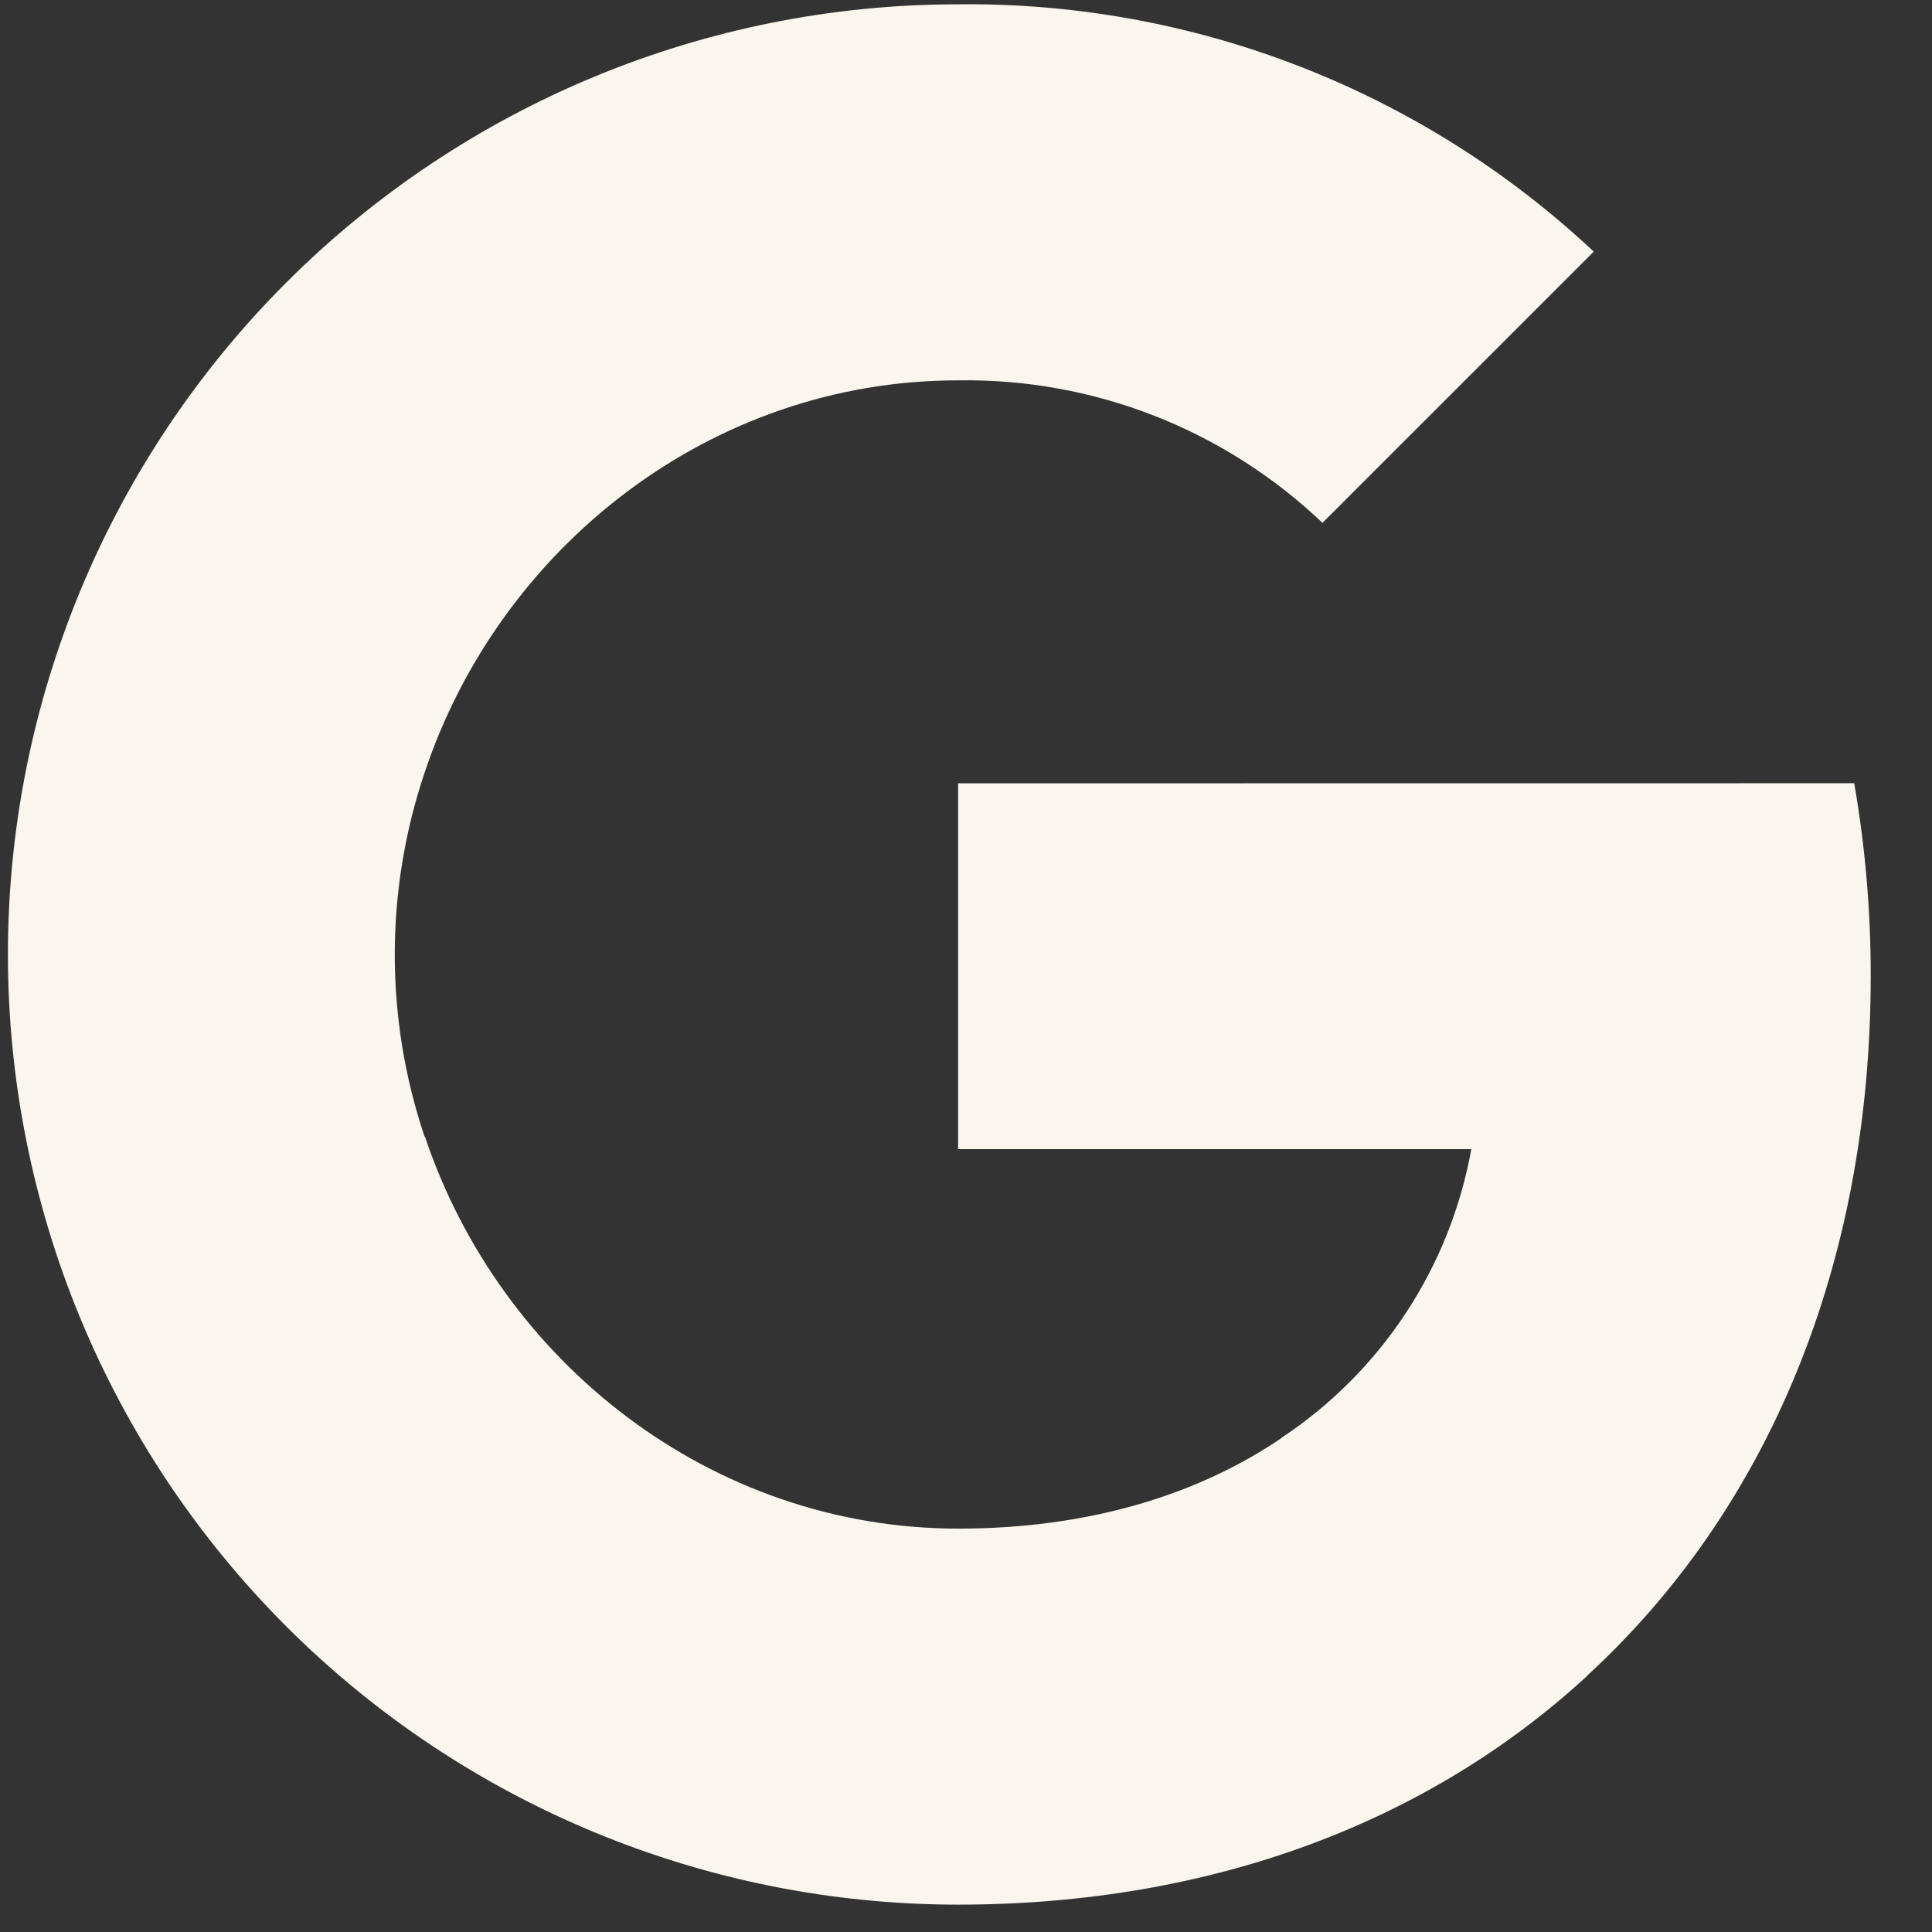 <svg width="61" height="61" viewBox="0 0 61 61" fill="none" xmlns="http://www.w3.org/2000/svg">
<rect x="0" y="0" width="61" height="61" fill="#333333" stroke="none"/>
<g clip-path="url(#clip0_13_51411)">
<path d="M58.544 24.729C58.894 26.742 59.068 28.782 59.065 30.826C59.065 39.954 55.803 47.671 50.125 52.895H50.133C45.167 57.481 38.343 60.136 30.25 60.136C22.294 60.136 14.663 56.975 9.037 51.349C3.411 45.723 0.25 38.093 0.25 30.136C0.25 22.18 3.411 14.549 9.037 8.923C14.663 3.297 22.294 0.136 30.25 0.136C37.697 0.053 44.887 2.85 50.32 7.944L41.755 16.509C38.658 13.558 34.527 11.942 30.25 12.009C22.424 12.009 15.775 17.289 13.405 24.399C12.151 28.125 12.151 32.159 13.405 35.885H13.416C15.797 42.984 22.435 48.264 30.261 48.264C34.304 48.264 37.776 47.229 40.469 45.399H40.458C42.021 44.363 43.359 43.022 44.389 41.455C45.42 39.888 46.122 38.128 46.454 36.282H30.25V24.732L58.544 24.729Z" fill="#FAF5ED"/>
</g>
<defs>
<clipPath id="clip0_13_51411">
<rect width="60" height="60" fill="white" transform="translate(0.25 0.136)"/>
</clipPath>
</defs>
</svg>
